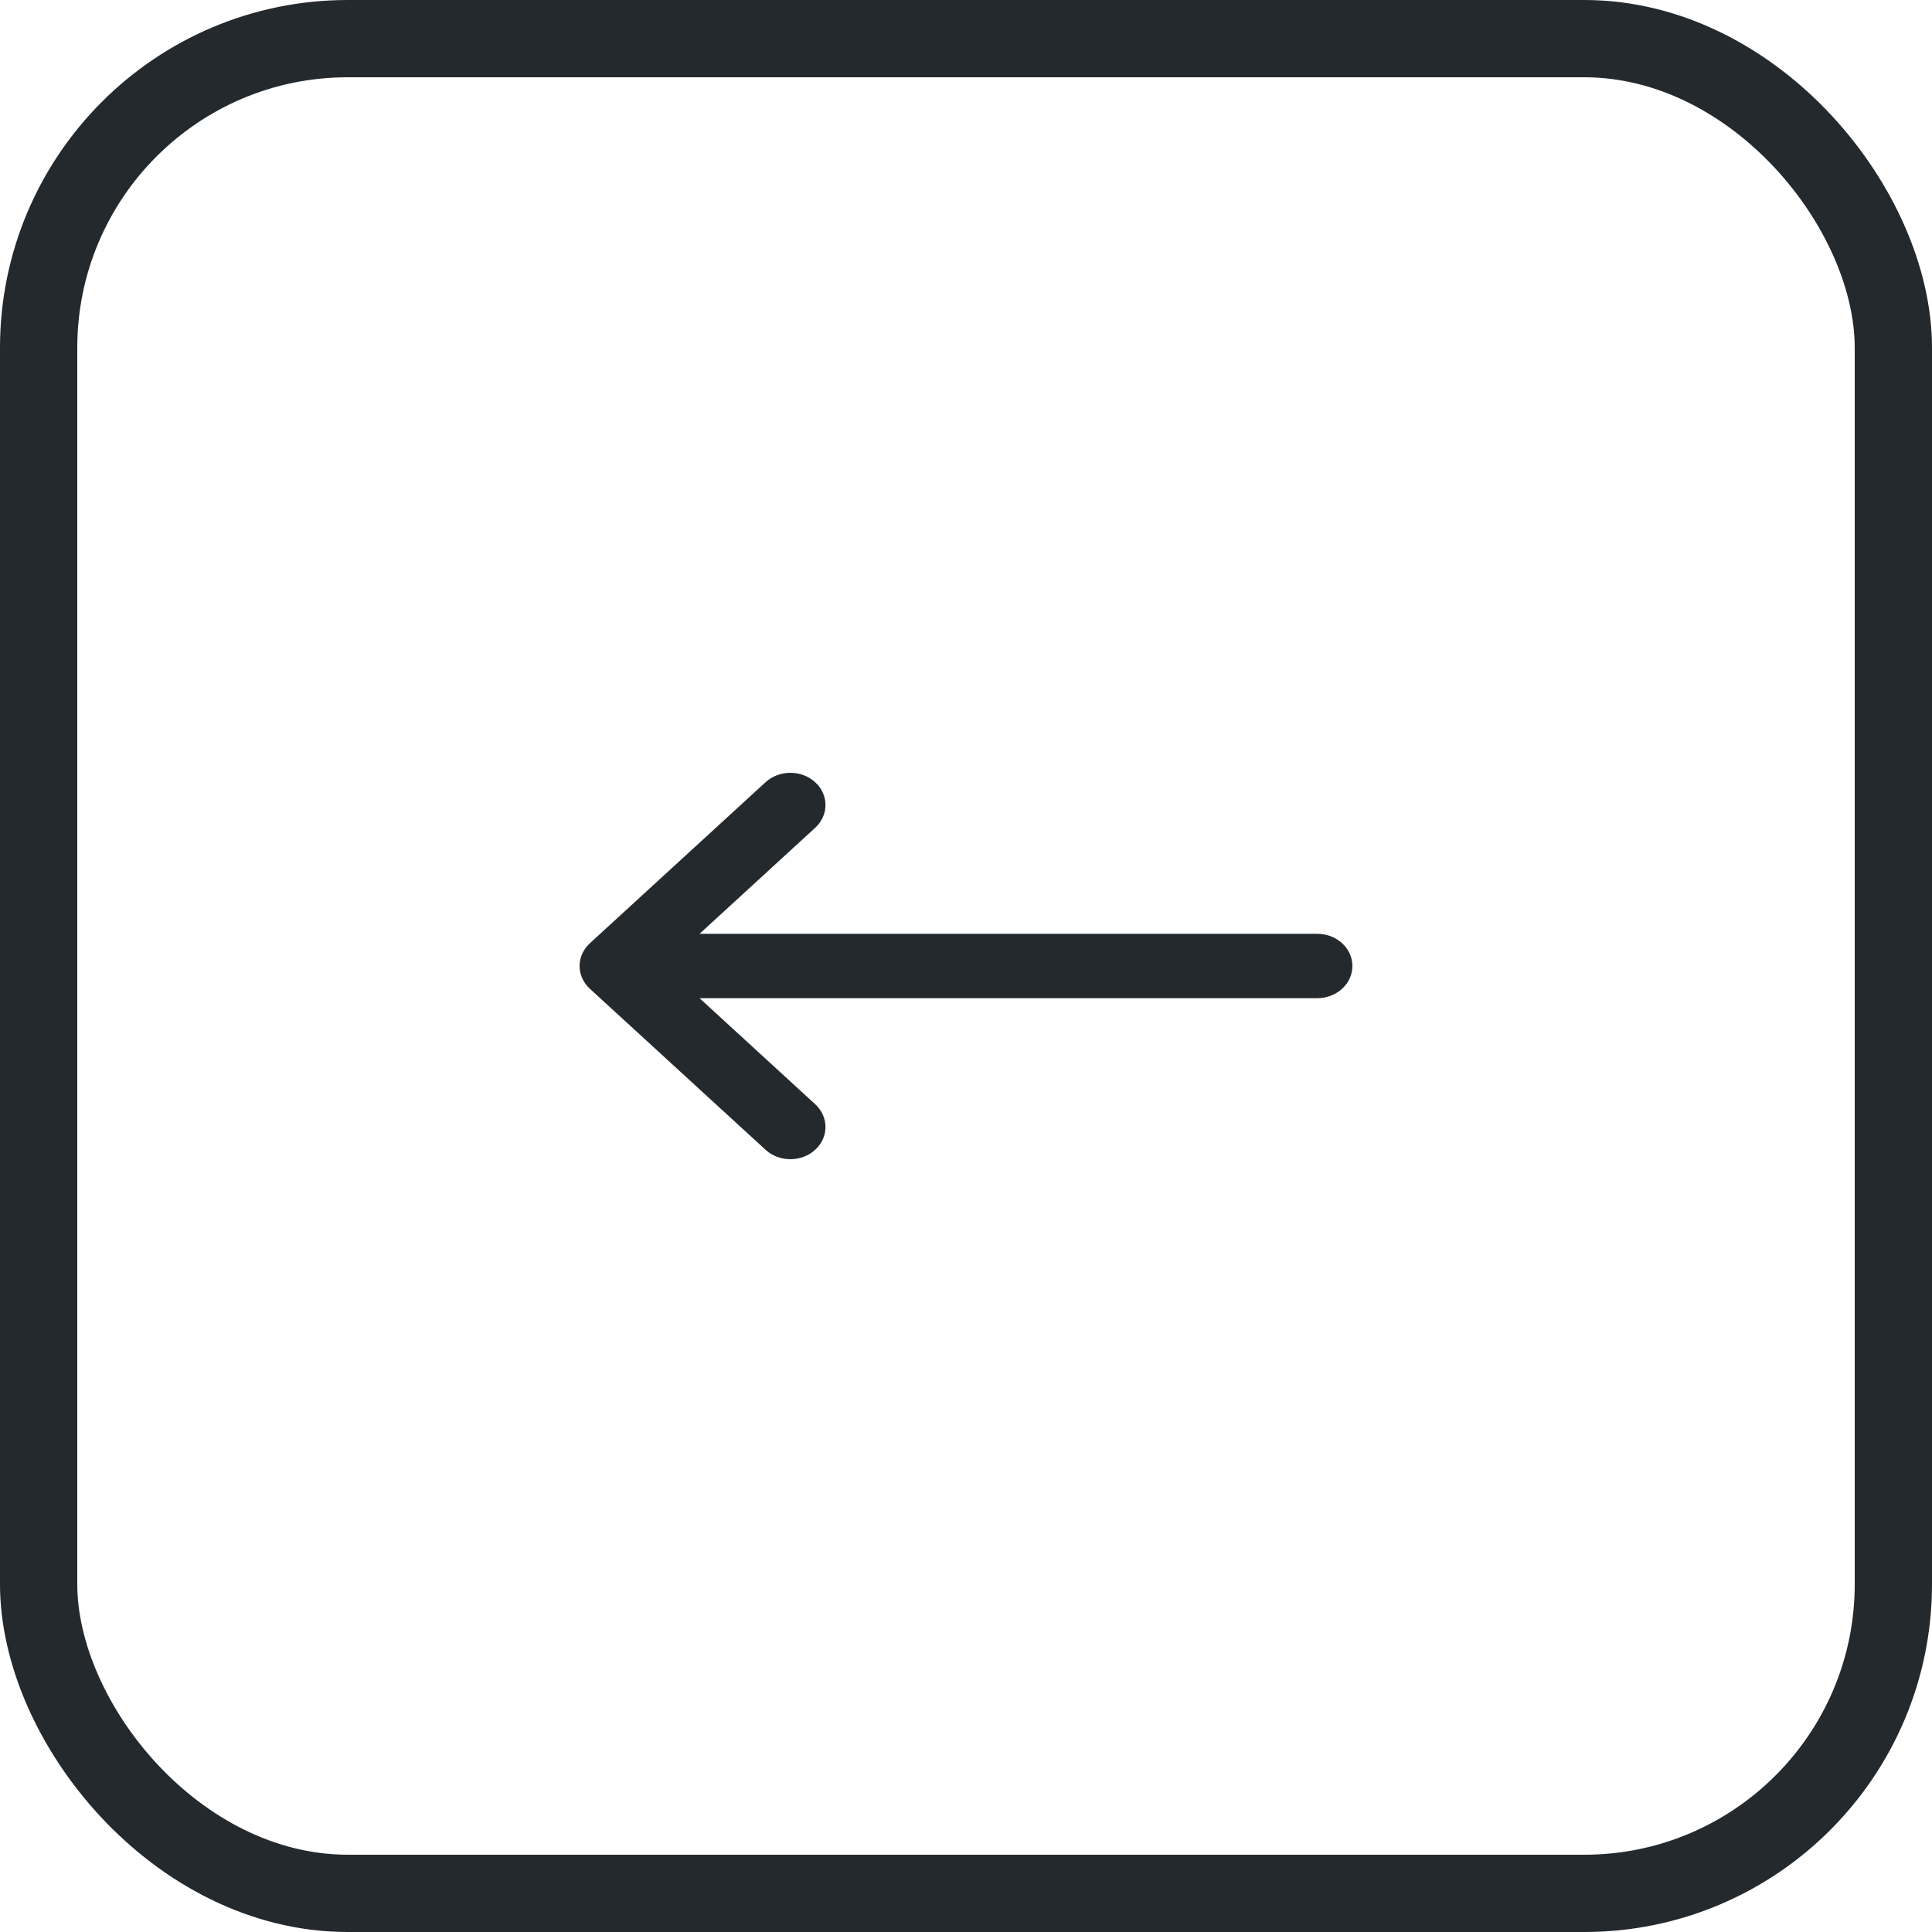 <?xml version="1.0" encoding="UTF-8"?>
<svg width="50px" height="50px" viewBox="0 0 50 50" version="1.1" xmlns="http://www.w3.org/2000/svg" xmlns:xlink="http://www.w3.org/1999/xlink">
    <!-- Generator: Sketch 63 (92445) - https://sketch.com -->
    <title>Group 3</title>
    <desc>Created with Sketch.</desc>
    <g id="WIP" stroke="none" stroke-width="1" fill="none" fill-rule="evenodd">
        <g id="Why-BatchxX" transform="translate(-1309, -337)">
            <g id="Group-10" transform="translate(-1, 0)">
                <g id="Group-18" transform="translate(160, 335)">
                    <g id="Group-3" transform="translate(1150, 2)">
                        <rect id="Rectangle" stroke="#24292E" stroke-width="2" x="1" y="1" width="48" height="48" rx="8"></rect>
                        <g id="Group-15" transform="translate(15, 20)" fill="#24292E" fill-rule="nonzero">
                            <g id="right-arrow-(1)-copy" transform="translate(10, 5) scale(-1, 1) translate(-10, -5) ">
                                <path d="M0.909,5.833 L16.896,5.833 L13.903,8.577 C13.548,8.903 13.548,9.431 13.903,9.756 C14.08,9.919 14.313,10 14.545,10 C14.778,10 15.011,9.919 15.188,9.756 L19.734,5.589 C20.089,5.264 20.089,4.736 19.734,4.411 L15.188,0.244 C14.833,-0.081 14.258,-0.081 13.903,0.244 C13.548,0.569 13.548,1.097 13.903,1.423 L16.896,4.167 L0.909,4.167 C0.407,4.167 0,4.54 0,5 C0,5.46 0.407,5.833 0.909,5.833 Z" id="XMLID_27_"></path>
                            </g>
                        </g>
                    </g>
                </g>
            </g>
        </g>
    </g>
</svg>